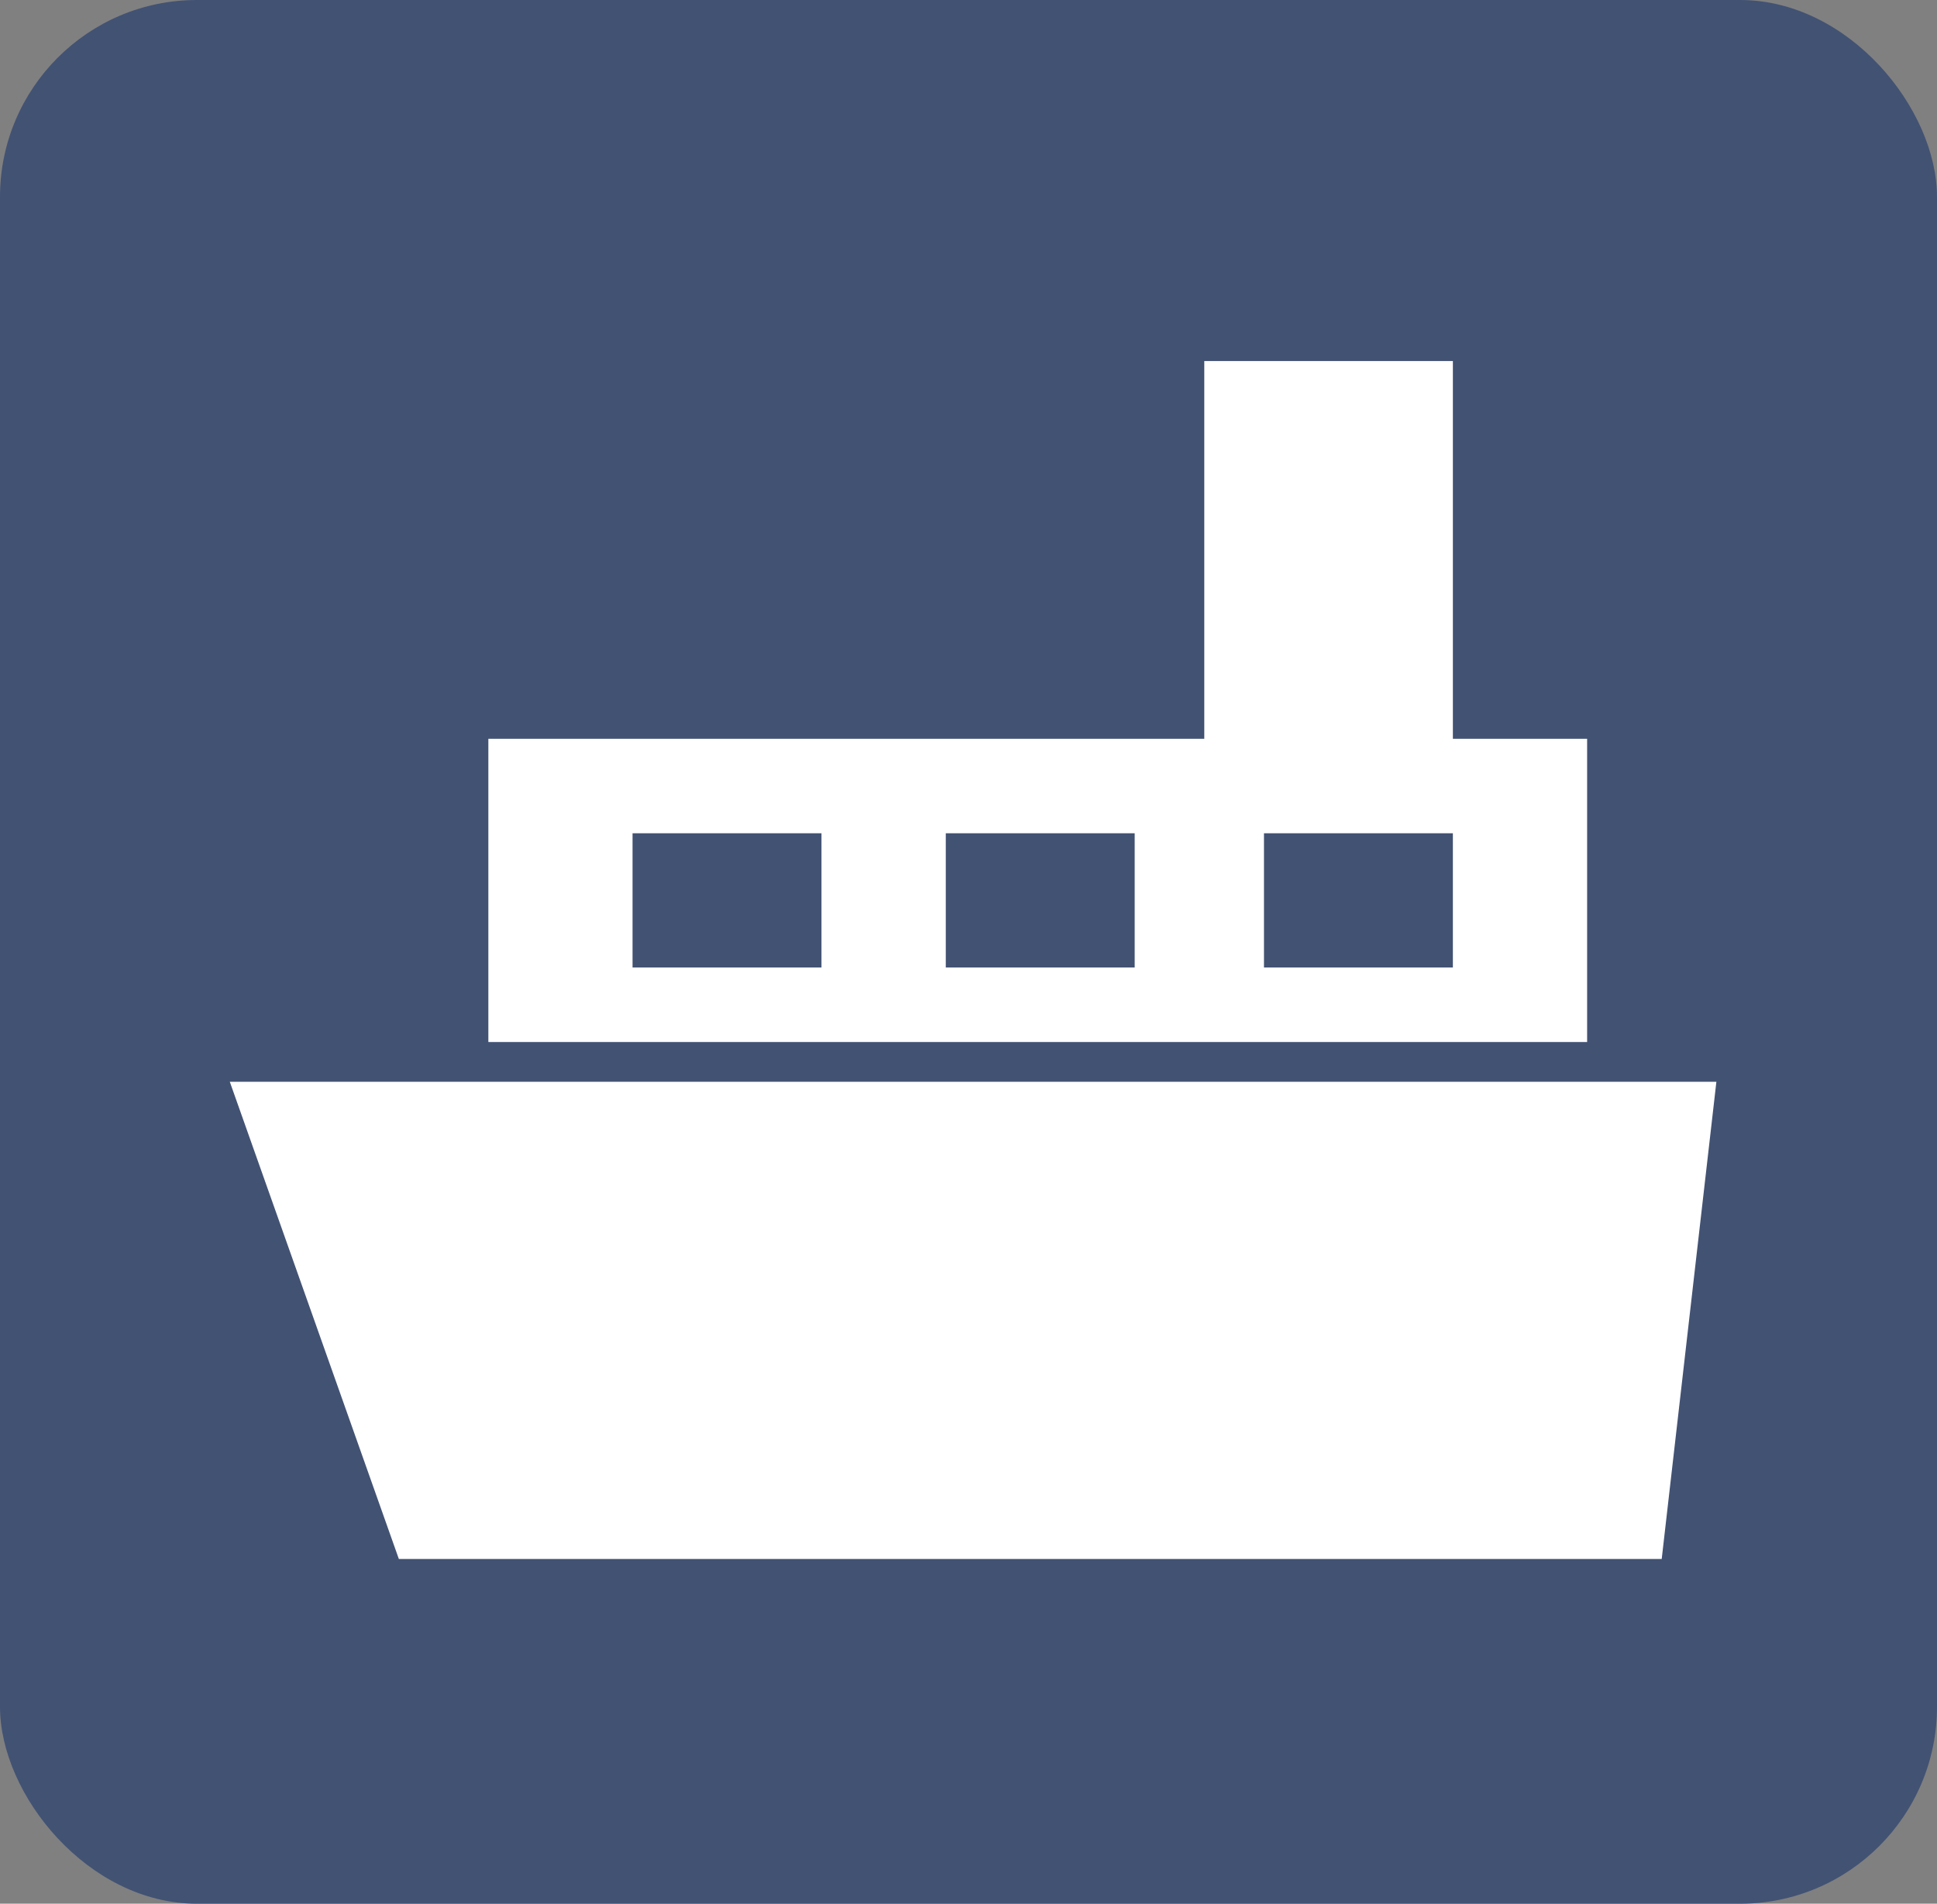 <?xml version="1.0" encoding="UTF-8"?> <svg xmlns="http://www.w3.org/2000/svg" width="59" height="58" viewBox="0 0 59 58" fill="none"><rect x="0" y="0" width="59" height="58" fill="#808080" stroke="none"/> <rect width="59" height="58" rx="6" fill="#425273"></rect> <path d="M36.682 11V22.509H14.875V31.747H48.343V22.509H44.254V11H36.682ZM25.022 29.476H19.267V25.387H25.022V29.476ZM34.562 29.476H28.808V25.387H34.562V29.476ZM44.254 29.476H38.5V25.387H44.254V29.476Z" fill="white"></path> <path d="M50.615 47.497L52.28 32.959H7L12.149 47.497H50.615Z" fill="white"></path> </svg> 